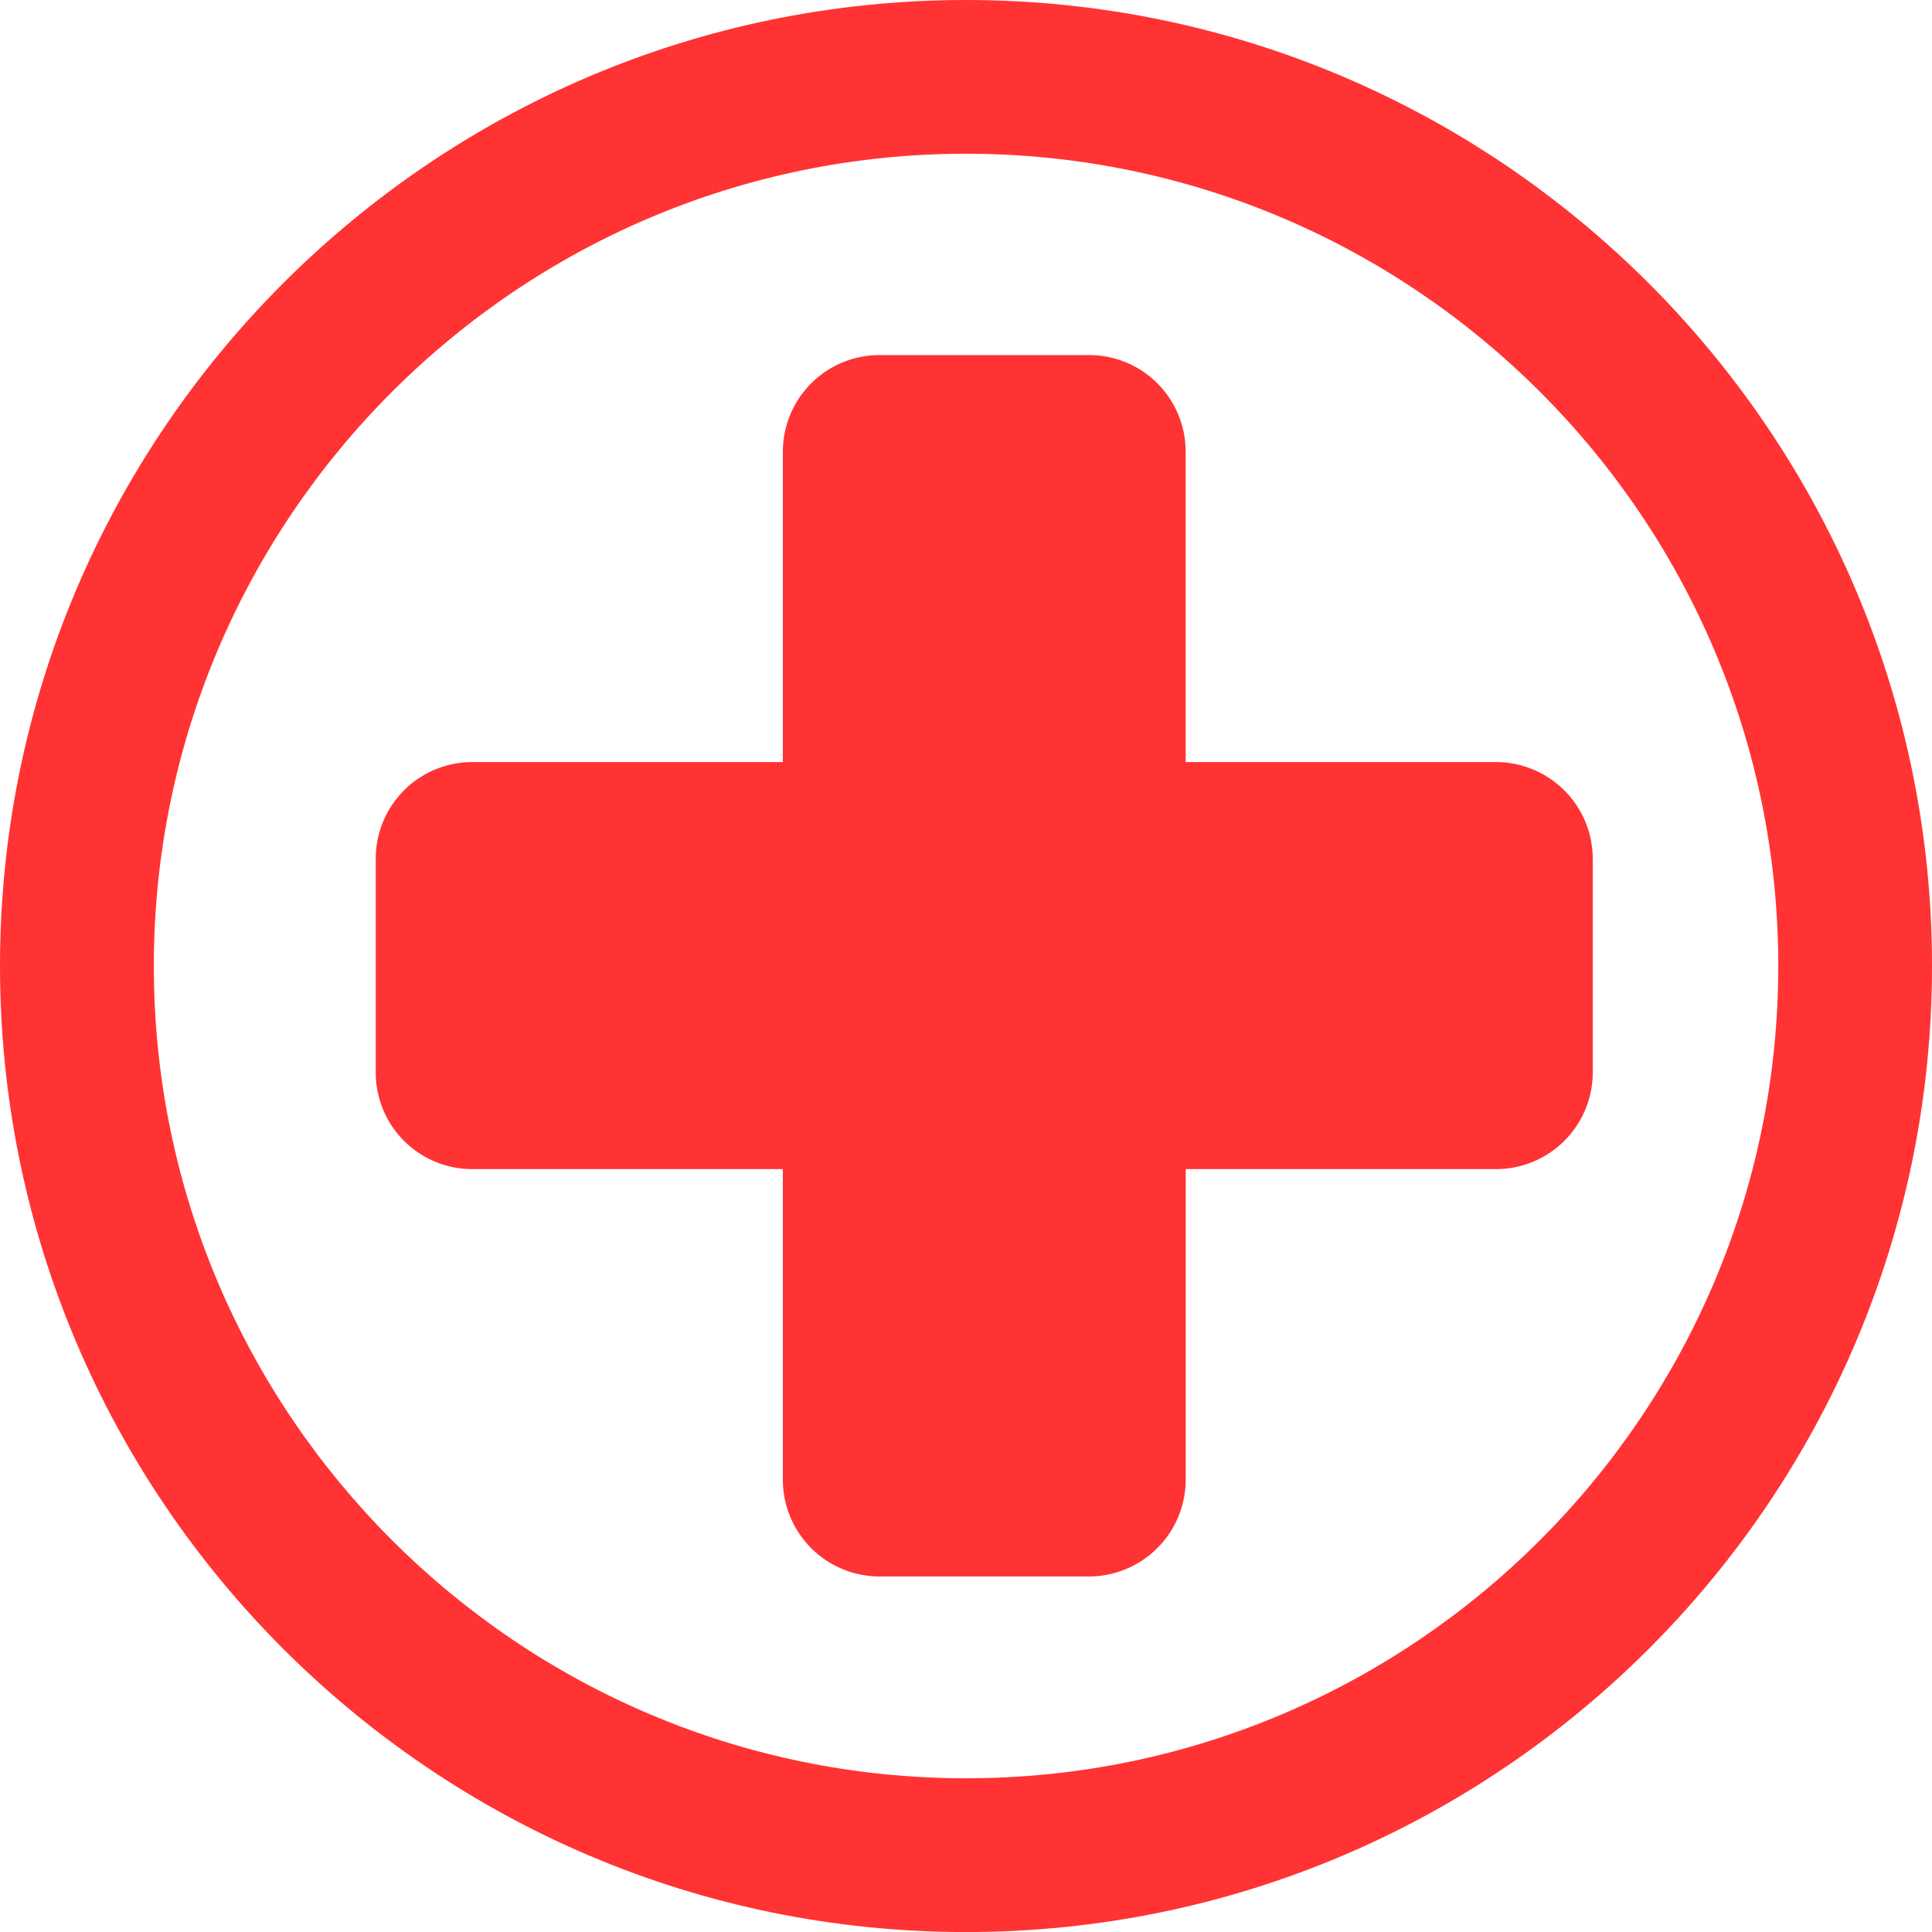 <svg id="Layer_1" data-name="Layer 1" xmlns="http://www.w3.org/2000/svg" viewBox="0 0 371.64 371.64"><defs><style>.cls-1{fill:#f33;}</style></defs><title>red-med-cross</title><path class="cls-1" d="M193.23,13.54C90.74,13.54,7.41,96.87,7.41,199.36S90.74,385.19,193.23,385.19s185.82-83.34,185.82-185.83S295.66,13.54,193.23,13.54Zm0,342.07C107.07,355.61,37,285.54,37,199.36S107.07,43.11,193.23,43.11,349.48,113.2,349.48,199.36,279.39,355.61,193.23,355.61Z" transform="translate(-7.41 -13.54)"/><path class="cls-1" d="M235.48,160.13V100.41a18.57,18.57,0,0,0-18.64-18.57H176.62A18.6,18.6,0,0,0,158,100.41v59.72H98.27a18.58,18.58,0,0,0-18.58,18.64v41.08a18.56,18.56,0,0,0,18.58,18.58H158v59.72a18.61,18.61,0,0,0,18.57,18.64h40.28a18.63,18.63,0,0,0,18.64-18.64V238.43h59.66a18.61,18.61,0,0,0,18.64-18.58V178.77a18.63,18.63,0,0,0-18.64-18.64Z" transform="translate(-7.41 -13.54)"/></svg>